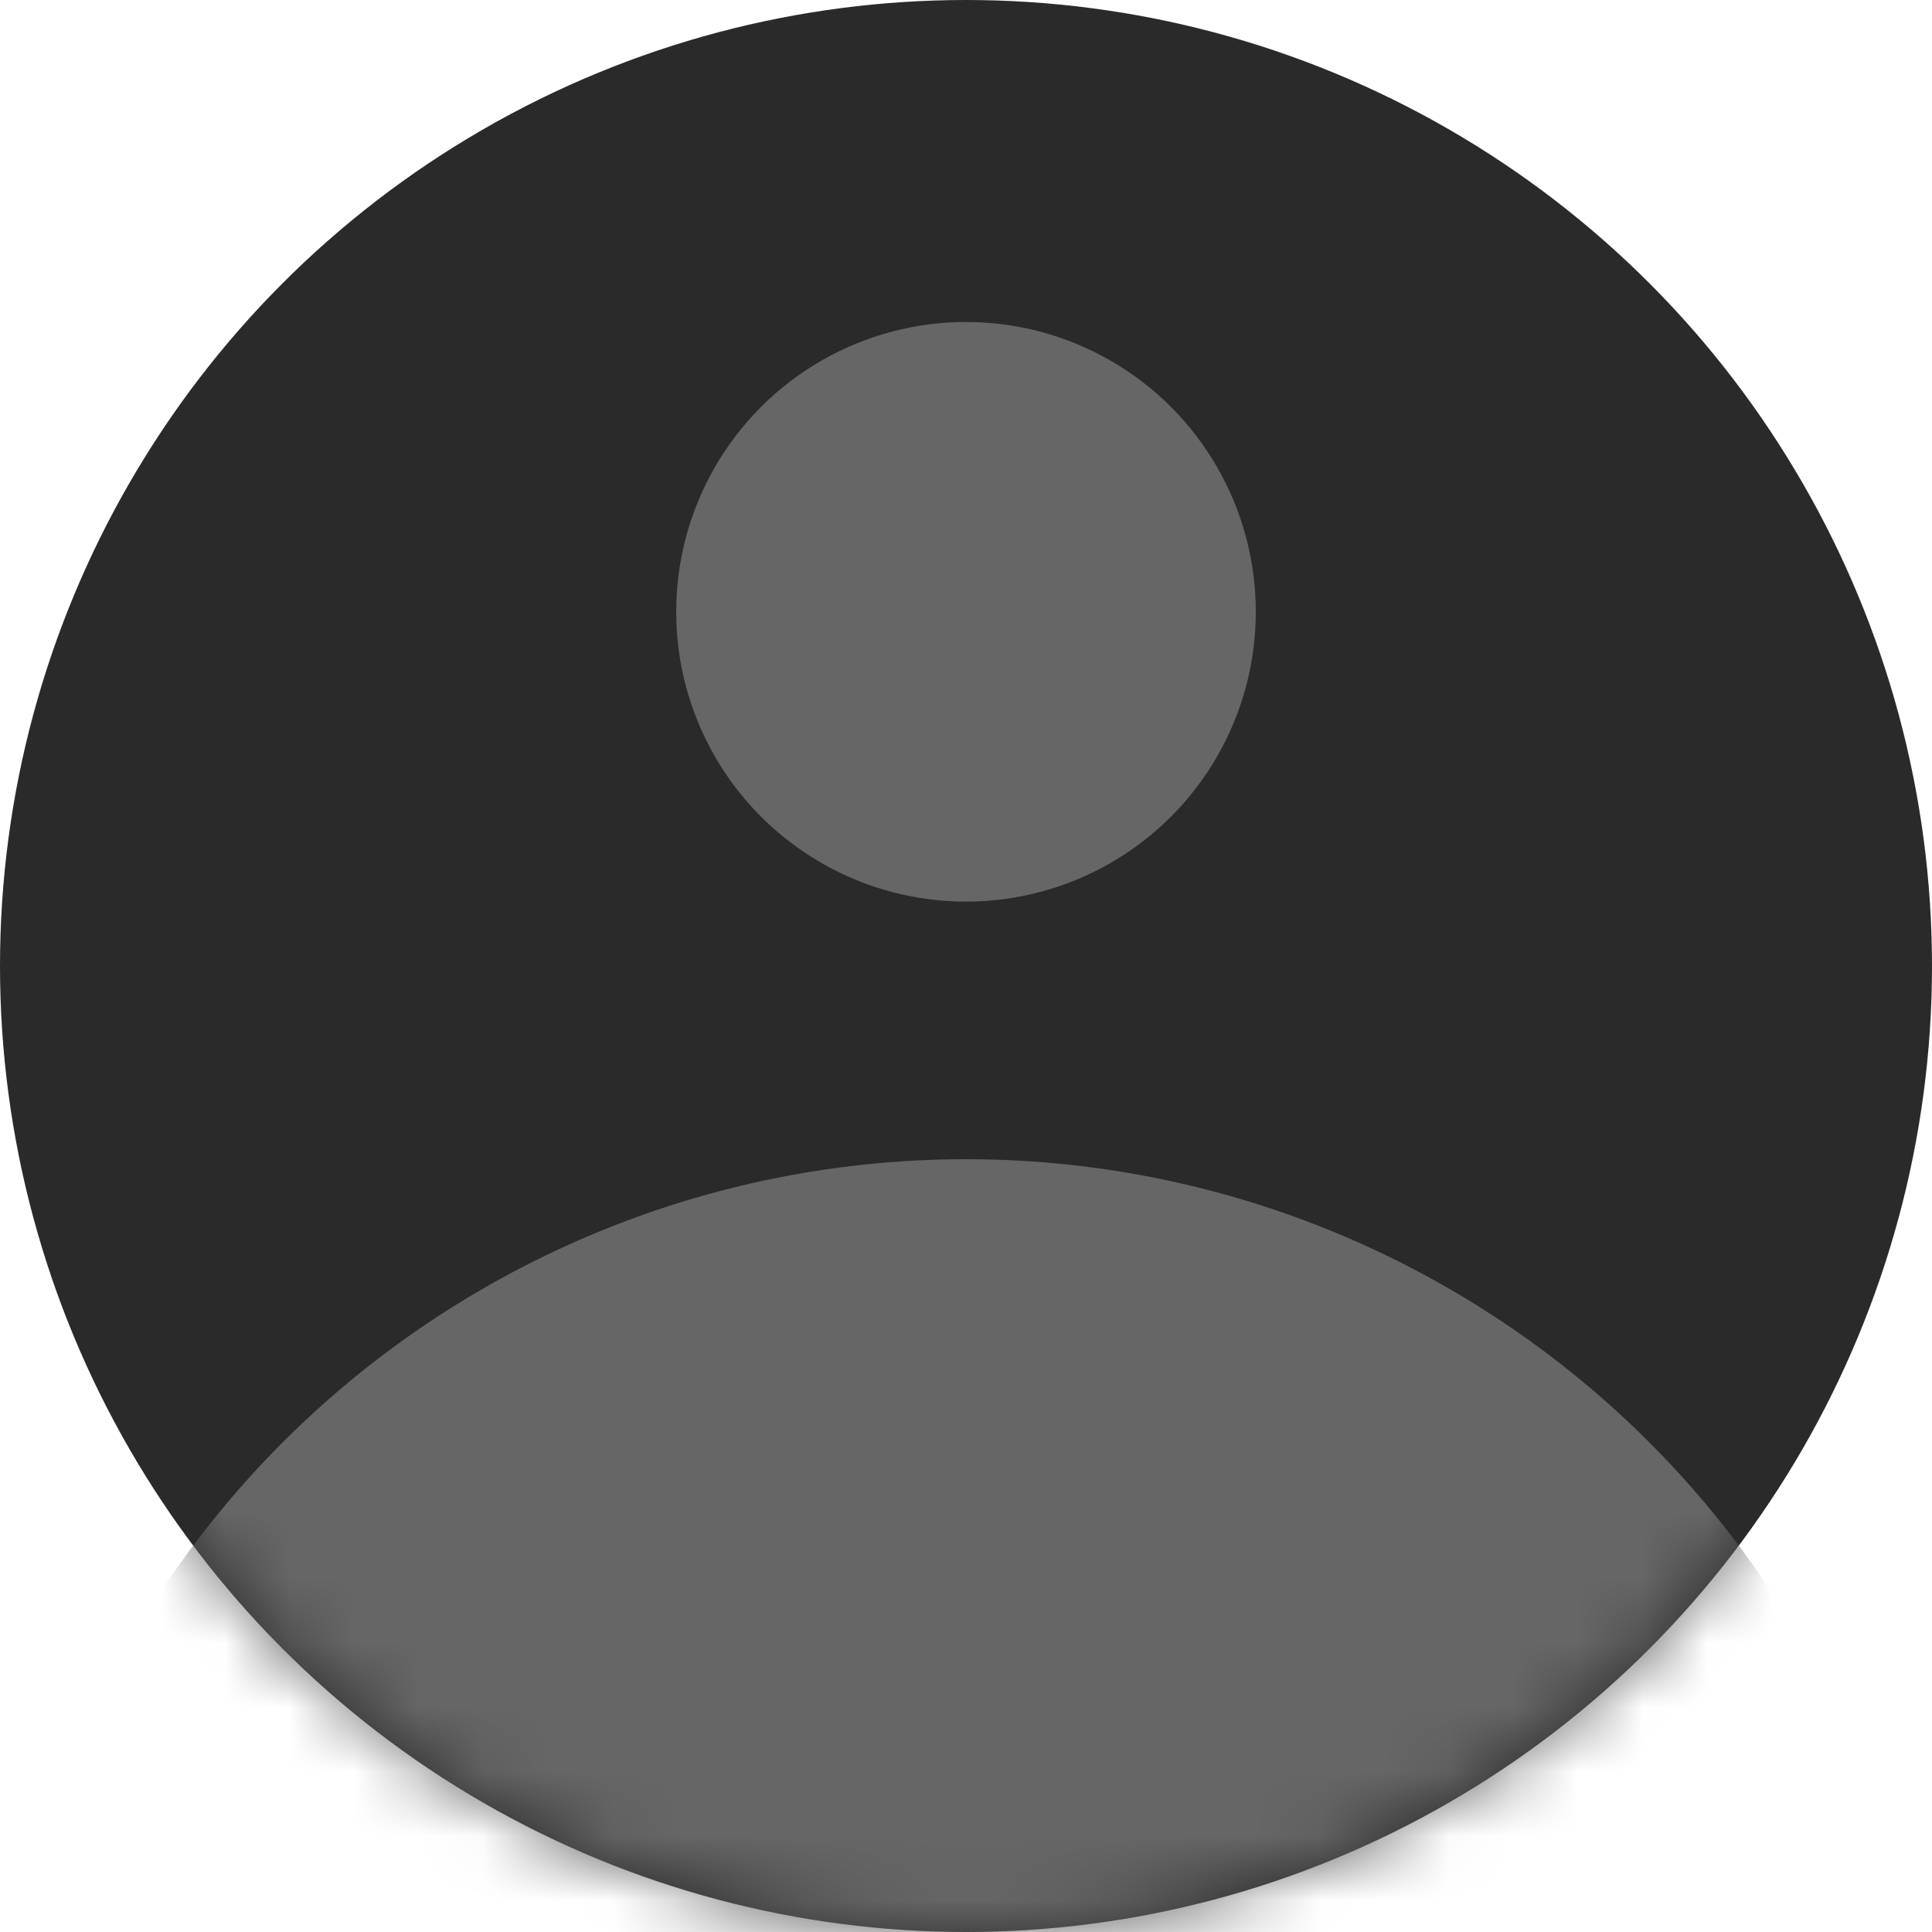<svg width="30" height="30" viewBox="0 0 30 30" xmlns="http://www.w3.org/2000/svg" xmlns:xlink="http://www.w3.org/1999/xlink">
    <defs>
        <circle id="i527cw8sia" cx="15" cy="15" r="15"/>
    </defs>
    <g fill="none" fill-rule="evenodd">
        <mask id="osdzsnjlnb" fill="#fff">
            <use xlink:href="#i527cw8sia"/>
        </mask>
        <use fill="#2A2A2A" xlink:href="#i527cw8sia"/>
        <circle fill="#666" mask="url(#osdzsnjlnb)" cx="15" cy="33" r="15"/>
        <circle fill="#666" mask="url(#osdzsnjlnb)" cx="15" cy="9.5" r="4.5"/>
    </g>
</svg>
